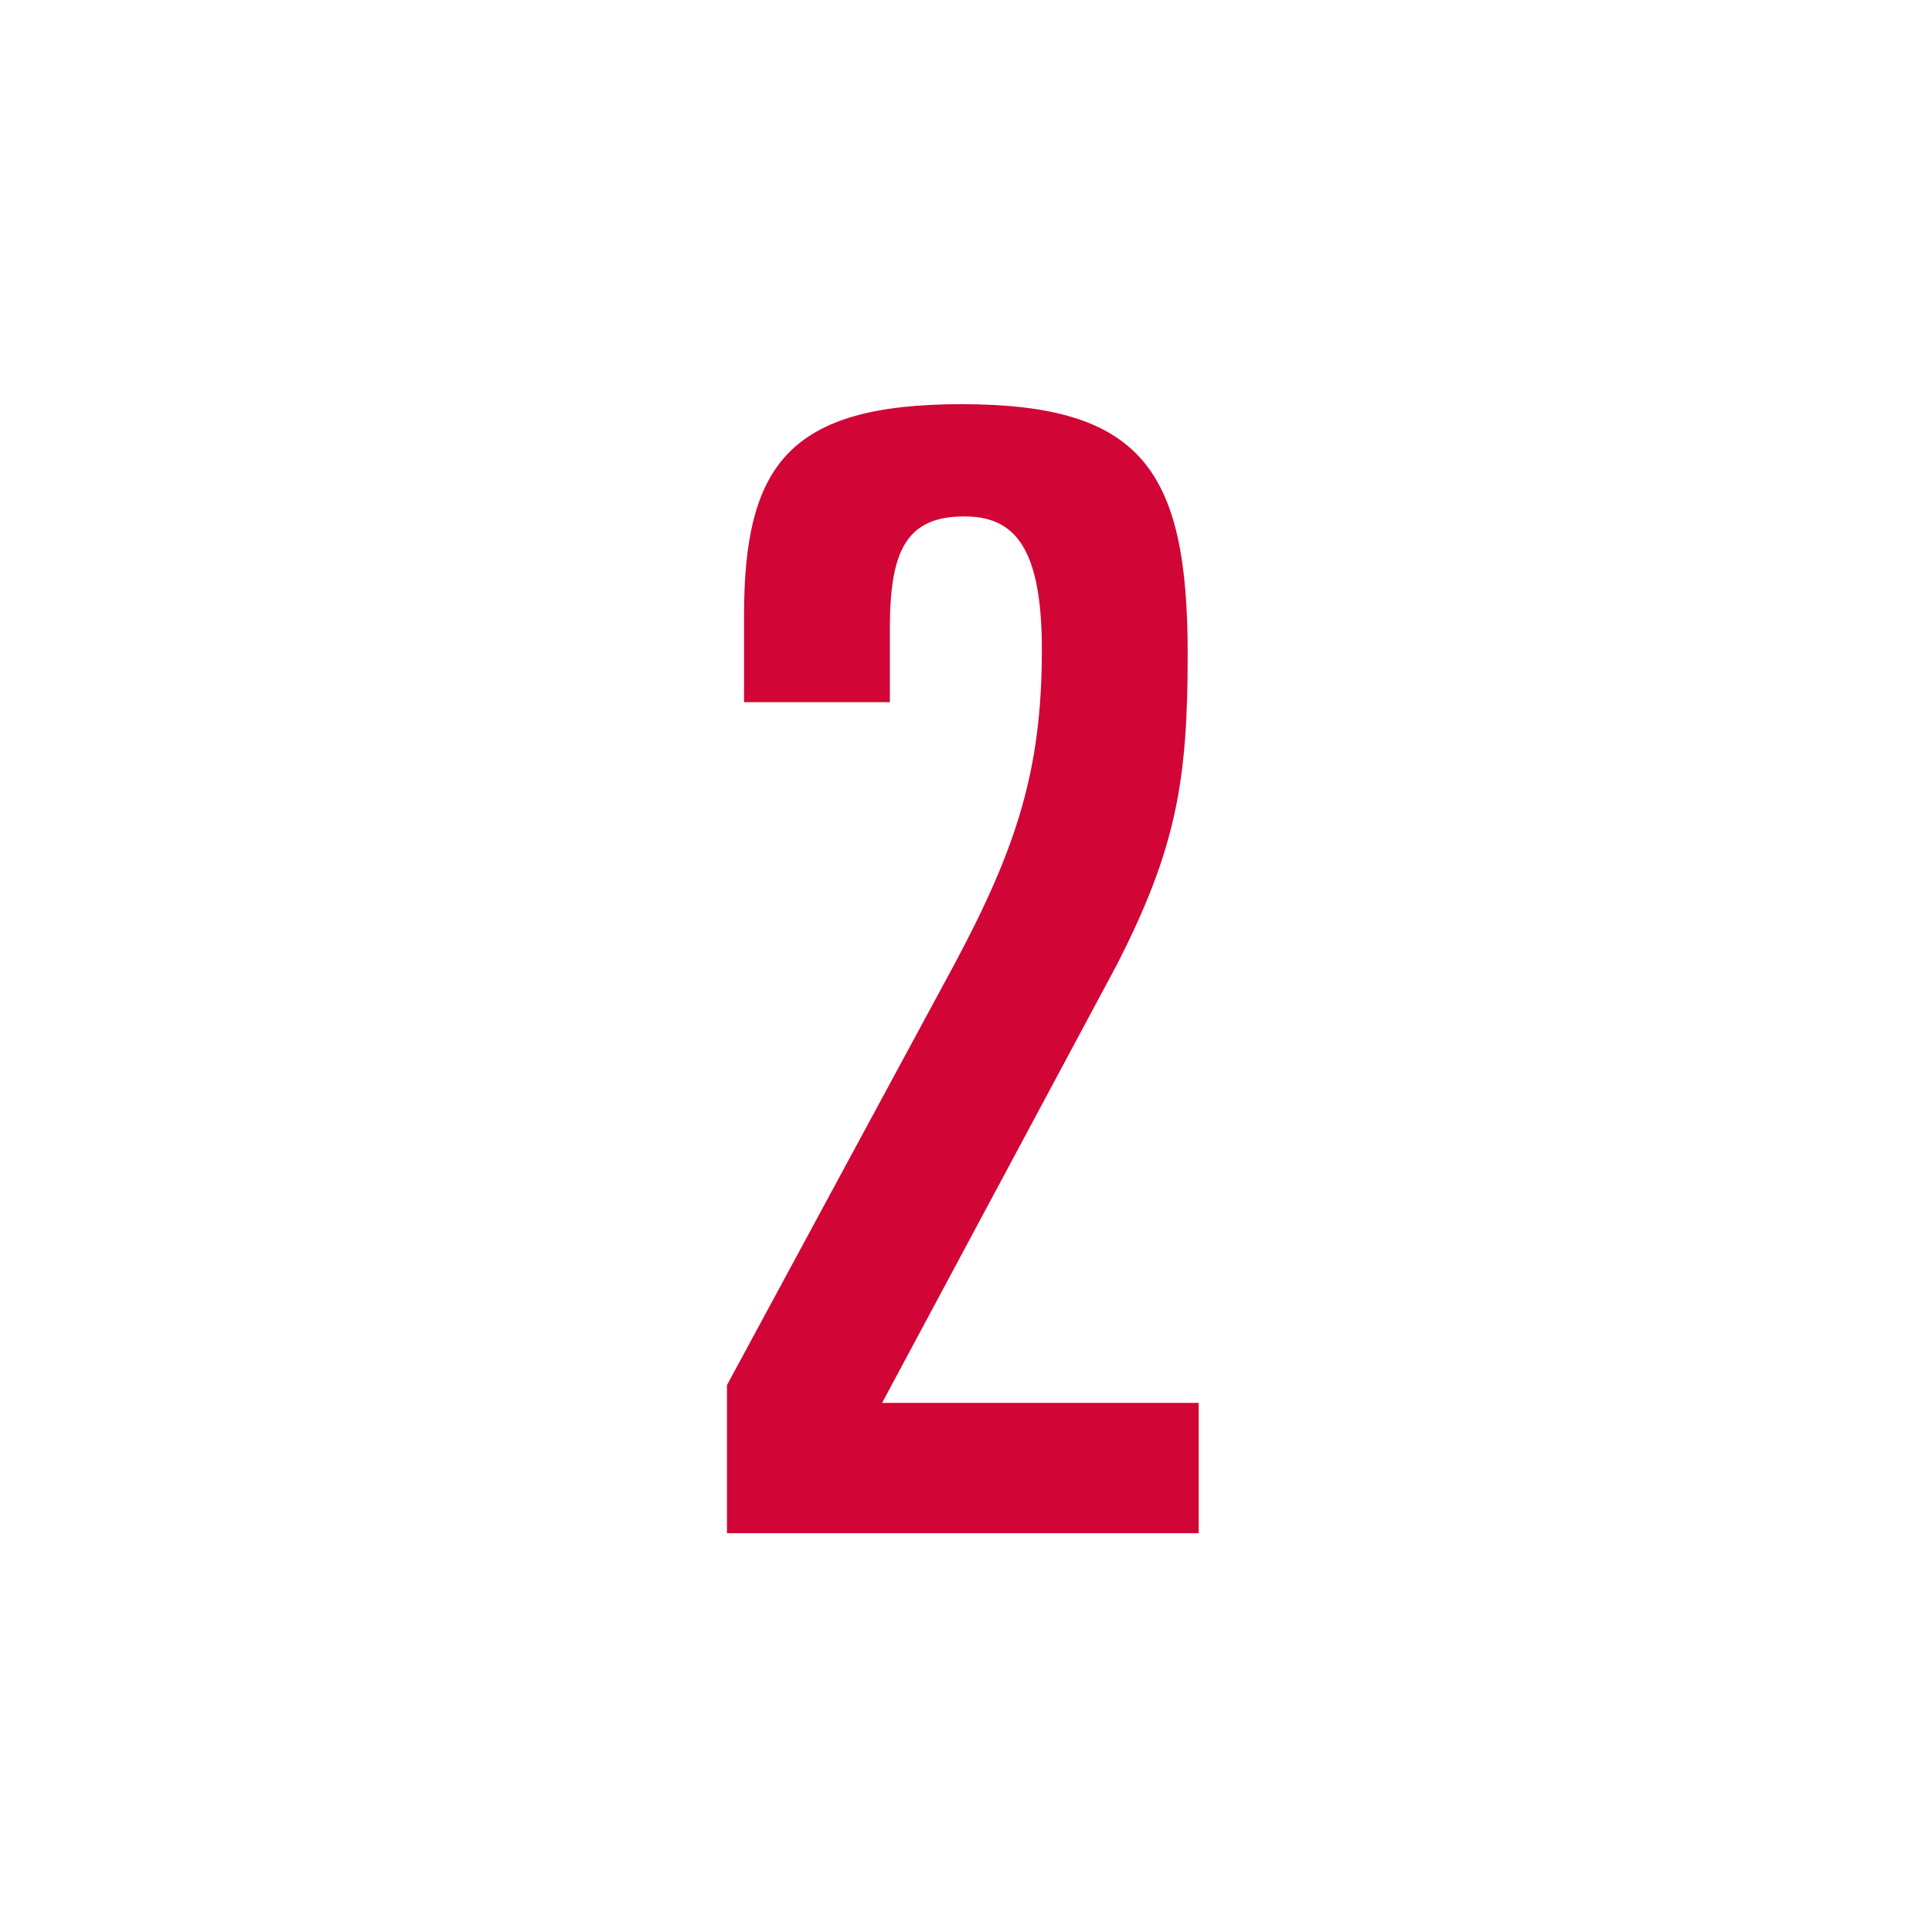 <svg xmlns="http://www.w3.org/2000/svg" viewBox="0 0 137 137"><defs><style>.a{fill:#d20537;}</style></defs><path class="a" d="M51.55,98.22,67.72,68.3c4.4-8.25,6.16-13.75,6.16-22.22,0-7.37-2-9.46-5.5-9.46-4.18,0-5.28,2.53-5.28,8v5.17H52.76V43.66c0-10.67,3.19-15,15.4-15,12.76,0,16.06,4.62,16.06,17.71,0,8.91-.77,13.75-5.06,22.11l-16.61,31H85v9.24H51.55Z"/></svg>
